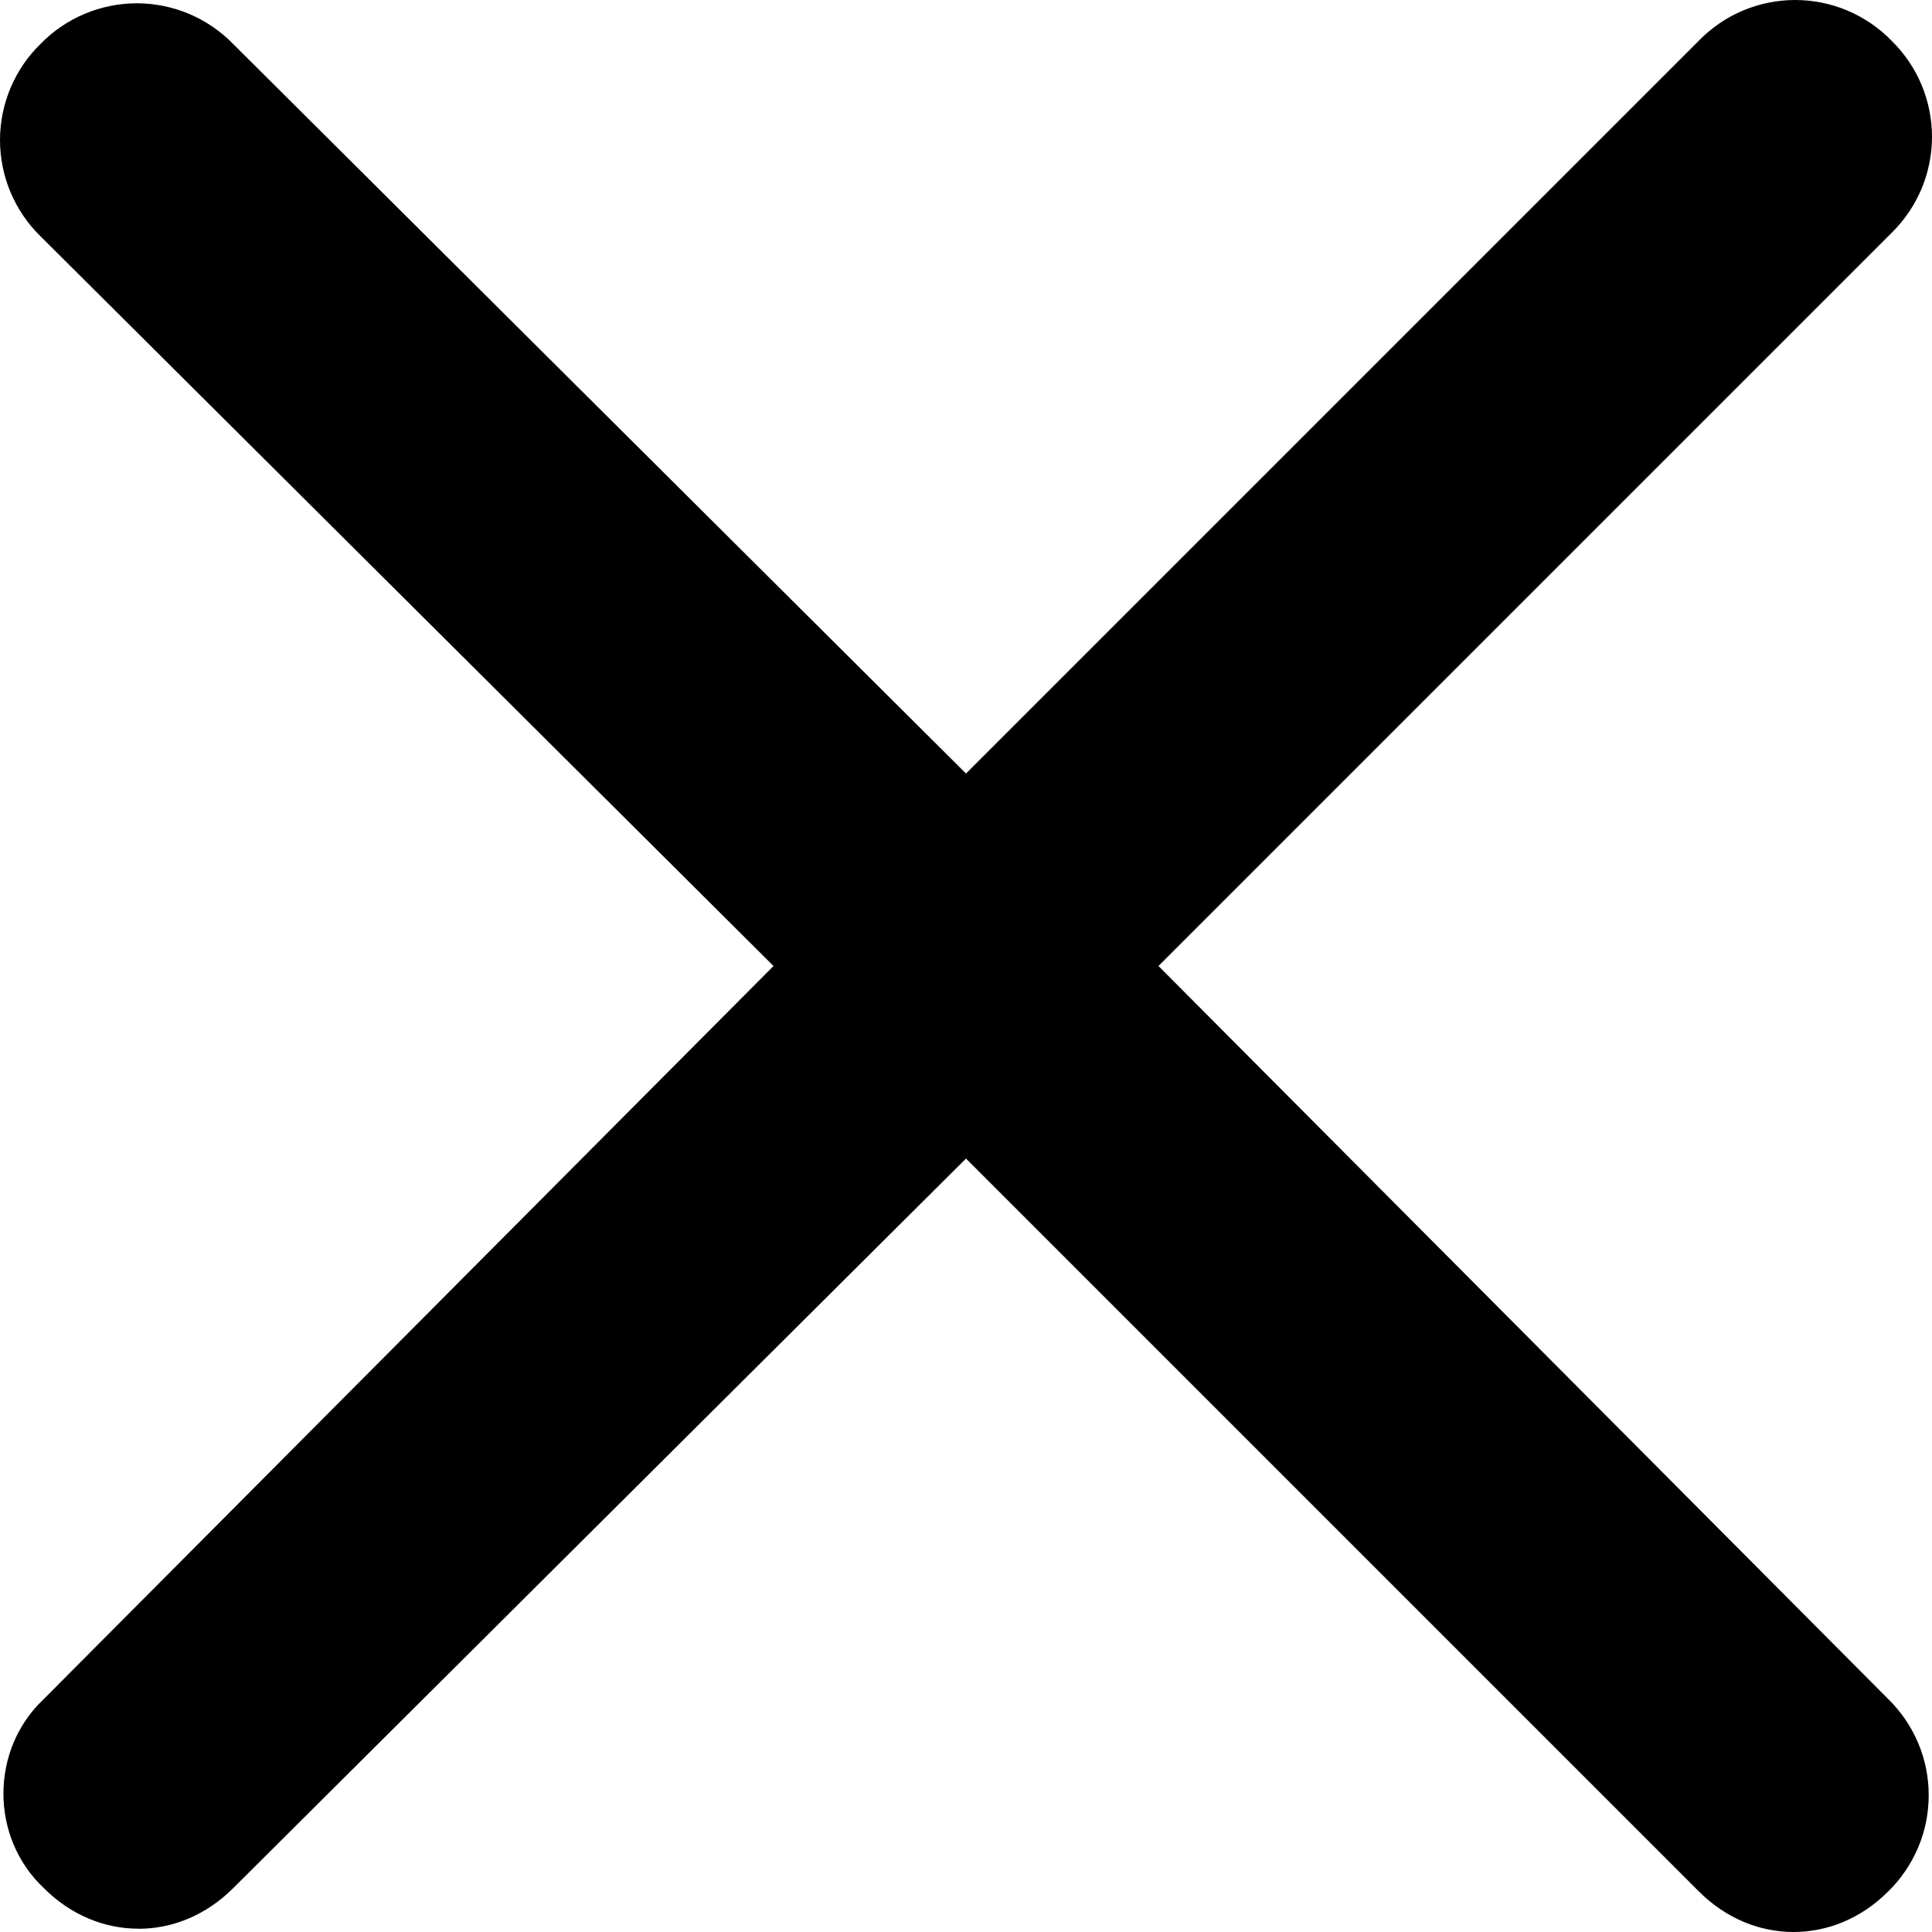 <svg width="24" height="24" viewBox="0 0 24 24" fill="none" xmlns="http://www.w3.org/2000/svg">
<path fill-rule="evenodd" clip-rule="evenodd" d="M1.72 23.96C2.14 23.96 2.56 23.792 2.896 23.456L12 14.392L21.105 23.497C21.441 23.833 21.861 24 22.28 24C22.7 24 23.12 23.833 23.455 23.497C23.615 23.341 23.741 23.155 23.828 22.95C23.915 22.745 23.959 22.524 23.959 22.301C23.959 22.078 23.915 21.857 23.828 21.652C23.741 21.447 23.615 21.261 23.455 21.105L14.391 12L23.496 2.895C23.655 2.739 23.782 2.553 23.869 2.348C23.955 2.143 24 1.922 24 1.699C24 1.477 23.955 1.256 23.869 1.051C23.782 0.845 23.655 0.66 23.496 0.504C23.34 0.344 23.154 0.218 22.949 0.131C22.744 0.045 22.523 0 22.3 0C22.078 0 21.857 0.045 21.652 0.131C21.446 0.218 21.261 0.344 21.105 0.504L12 9.609L2.895 0.545C2.739 0.385 2.553 0.259 2.348 0.172C2.143 0.086 1.922 0.041 1.699 0.041C1.477 0.041 1.256 0.086 1.051 0.172C0.845 0.259 0.66 0.385 0.504 0.545C0.344 0.701 0.218 0.886 0.131 1.092C0.045 1.297 0 1.518 0 1.74C0 1.963 0.045 2.184 0.131 2.389C0.218 2.594 0.344 2.78 0.504 2.936L9.609 12L0.545 21.105C-0.125 21.735 -0.125 22.826 0.545 23.455C0.881 23.792 1.301 23.959 1.72 23.959V23.96Z" fill="black"/>
</svg>
